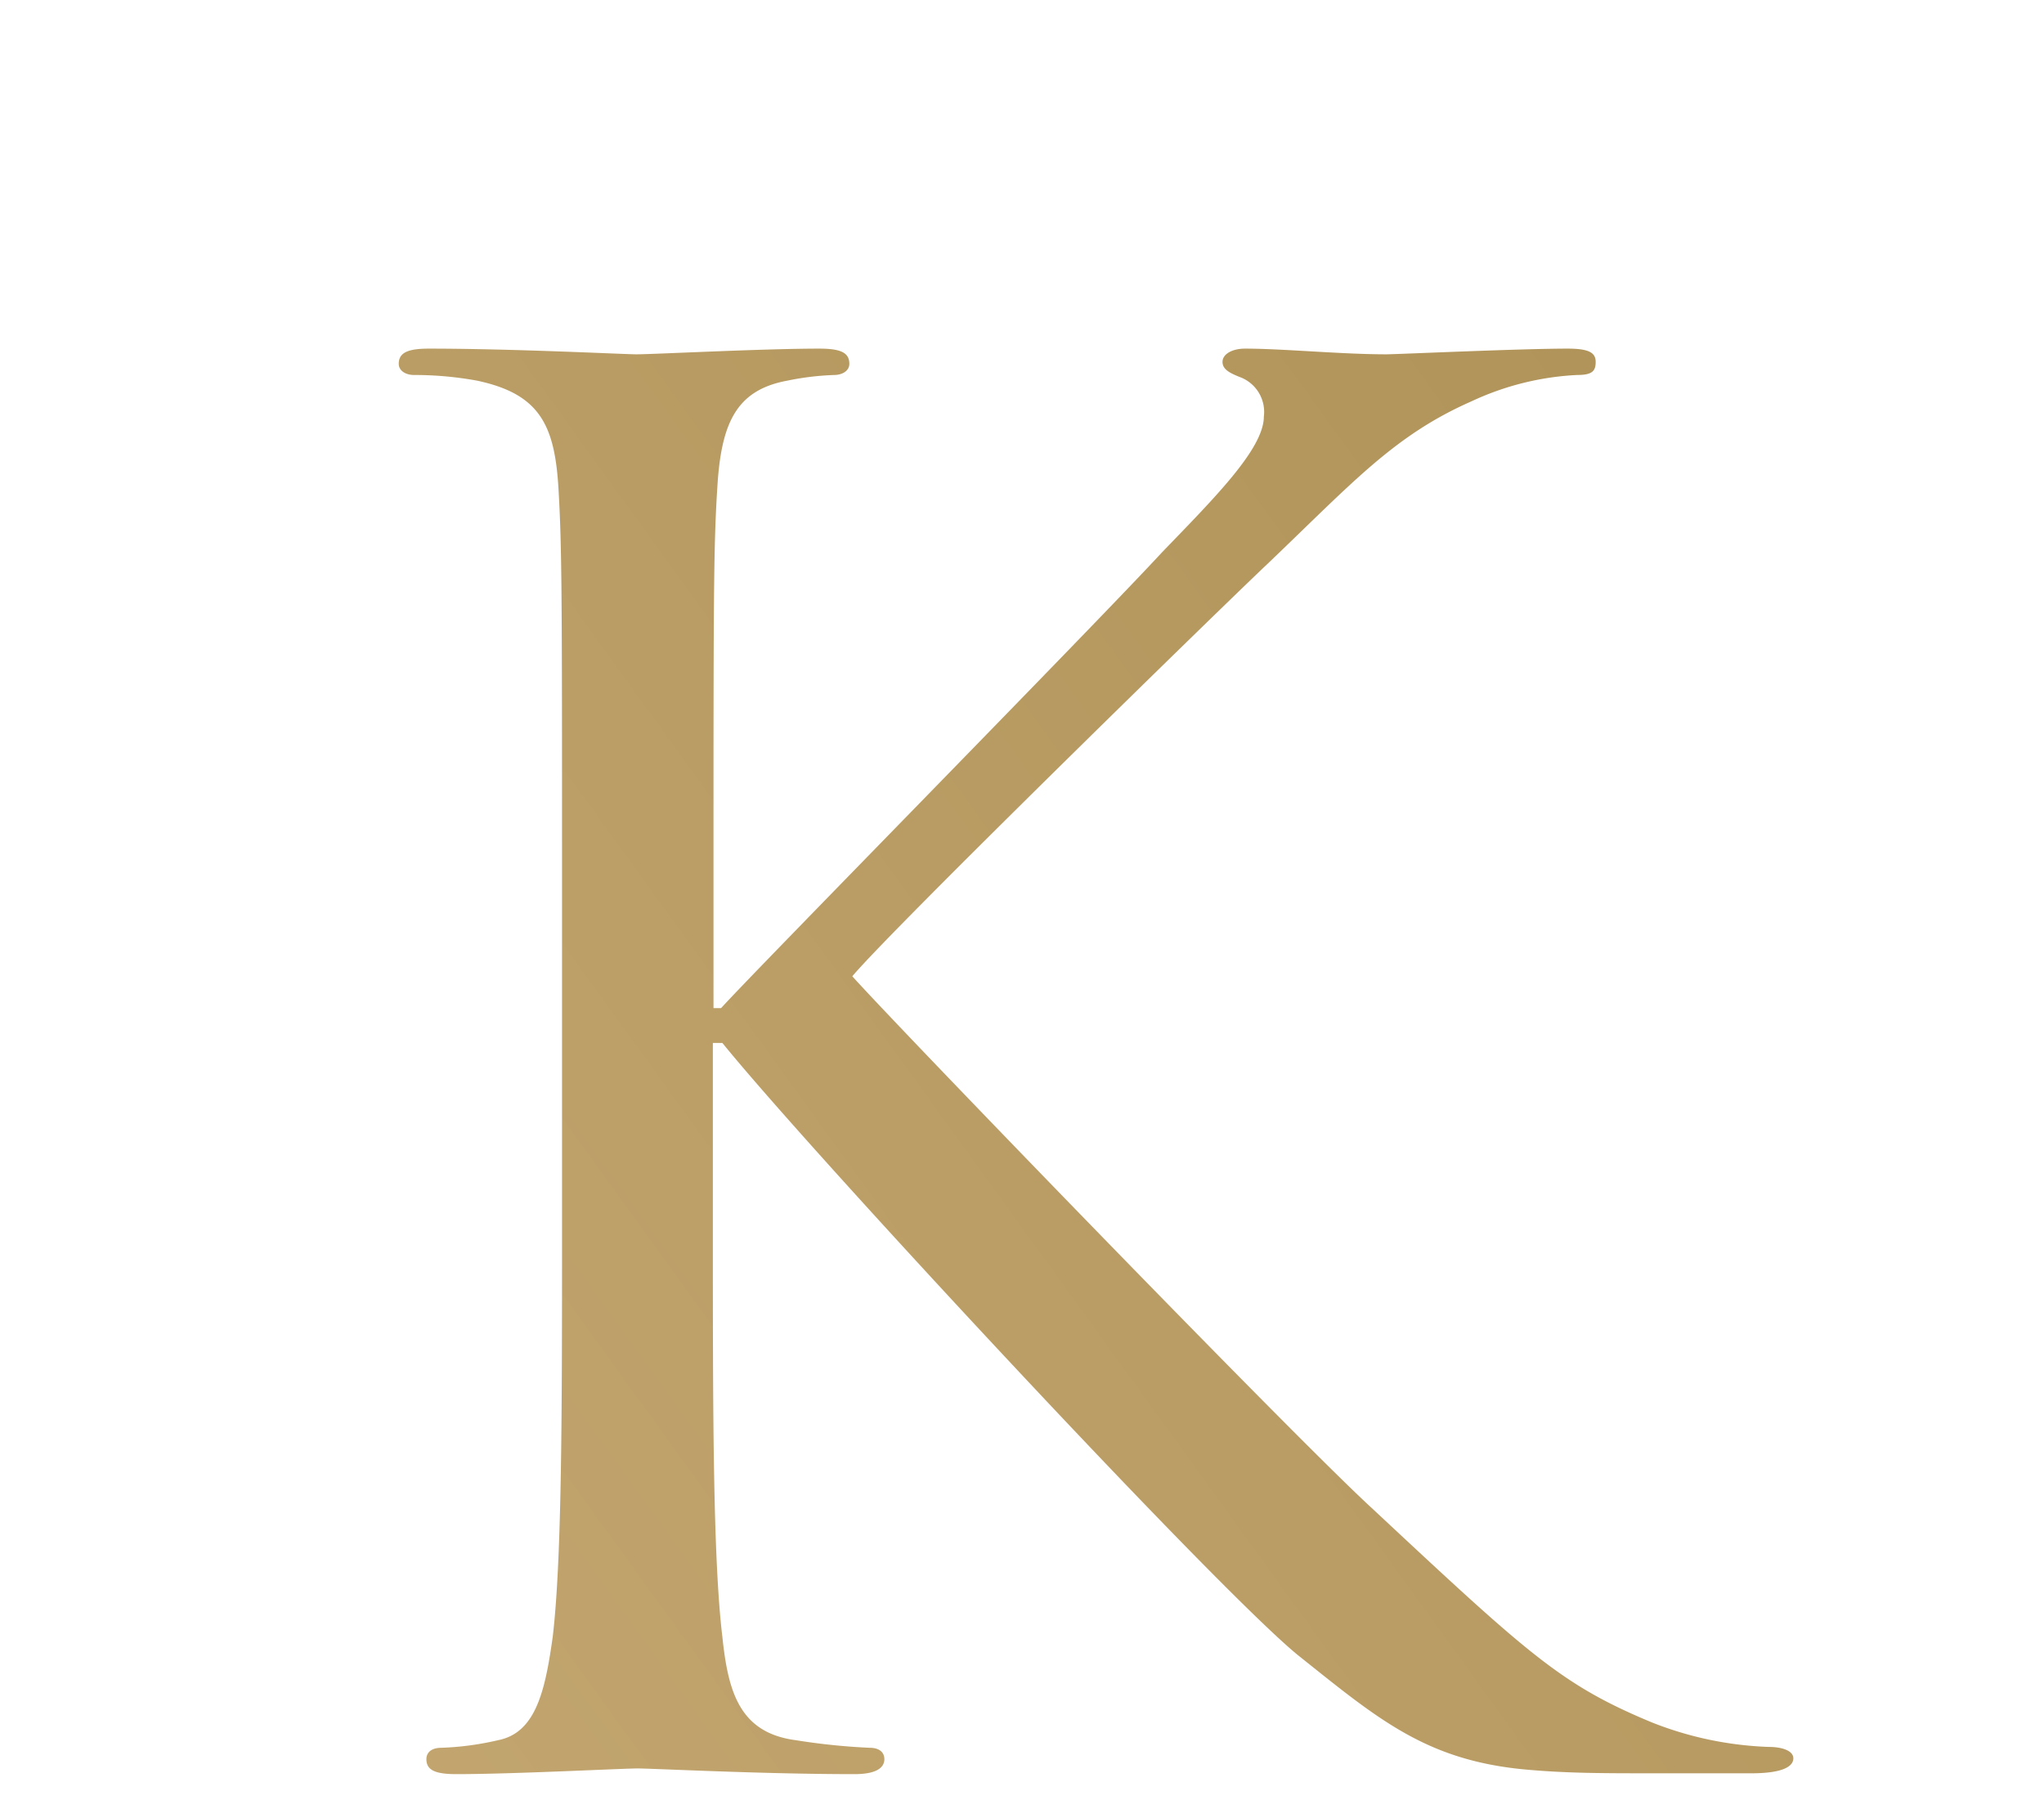 <svg id="圖層_1" data-name="圖層 1" xmlns="http://www.w3.org/2000/svg" xmlns:xlink="http://www.w3.org/1999/xlink" width="34.18mm" height="30.1mm" viewBox="0 0 96.89 85.33"><defs><style>.cls-1{fill:url(#新增漸層色票_4);}</style><linearGradient id="新增漸層色票_4" x1="-555.69" y1="489.34" x2="366.74" y2="-177.2" gradientUnits="userSpaceOnUse"><stop offset="0.16" stop-color="#7e5f26"/><stop offset="0.35" stop-color="#9d7f48"/><stop offset="0.59" stop-color="#c9ac77"/><stop offset="0.86" stop-color="#886d28"/><stop offset="1" stop-color="#a3815f"/></linearGradient></defs><path class="cls-1" d="M26.64,42.44c0-13.93,0-16.44-.17-19.3-.18-3-.9-4.46-3.85-5.09a16.5,16.5,0,0,0-3-.27c-.36,0-.72-.18-.72-.53,0-.54.45-.72,1.43-.72,4,0,9.29.27,9.83.27.8,0,6-.27,8.67-.27,1,0,1.43.18,1.43.72,0,.35-.36.53-.72.53a13.19,13.19,0,0,0-2.23.27c-2.41.45-3.13,2-3.31,5.09-.18,2.86-.18,5.37-.18,19.3V47.8h.36c1.52-1.69,17.69-18.13,20.91-21.62,2.5-2.59,4.82-4.91,4.82-6.43a1.76,1.76,0,0,0-1.16-1.88c-.44-.18-.8-.35-.8-.71s.44-.63,1.07-.63c1.79,0,4.56.27,6.7.27.45,0,6.35-.27,8.58-.27,1,0,1.34.18,1.34.63s-.18.62-.89.62a13.33,13.33,0,0,0-5,1.25c-3.66,1.61-5.63,3.85-9.65,7.69C57.83,28.86,42.28,44.05,40.4,46.29,42.73,48.88,61.31,68.09,65,71.48c7.5,7,9,8.4,13.31,10.19a16.55,16.55,0,0,0,5.54,1.16c.63,0,1.16.18,1.16.54s-.44.71-2,.71H78.47c-2.5,0-4.2,0-6.17-.18-4.73-.44-7-2.41-10.81-5.45-4-3.3-23-23.76-27.25-29h-.45v8.76c0,8.58,0,15.64.45,19.39.27,2.59.8,4.56,3.48,4.91a30.6,30.6,0,0,0,3.49.36c.54,0,.71.27.71.54,0,.44-.44.71-1.42.71-4.38,0-9.57-.27-10.28-.27s-5.9.27-8.58.27c-1,0-1.43-.18-1.43-.71,0-.27.18-.54.72-.54a13.8,13.8,0,0,0,2.68-.36c1.78-.35,2.23-2.32,2.59-4.91.44-3.75.44-10.81.44-19.39Z"/></svg>
